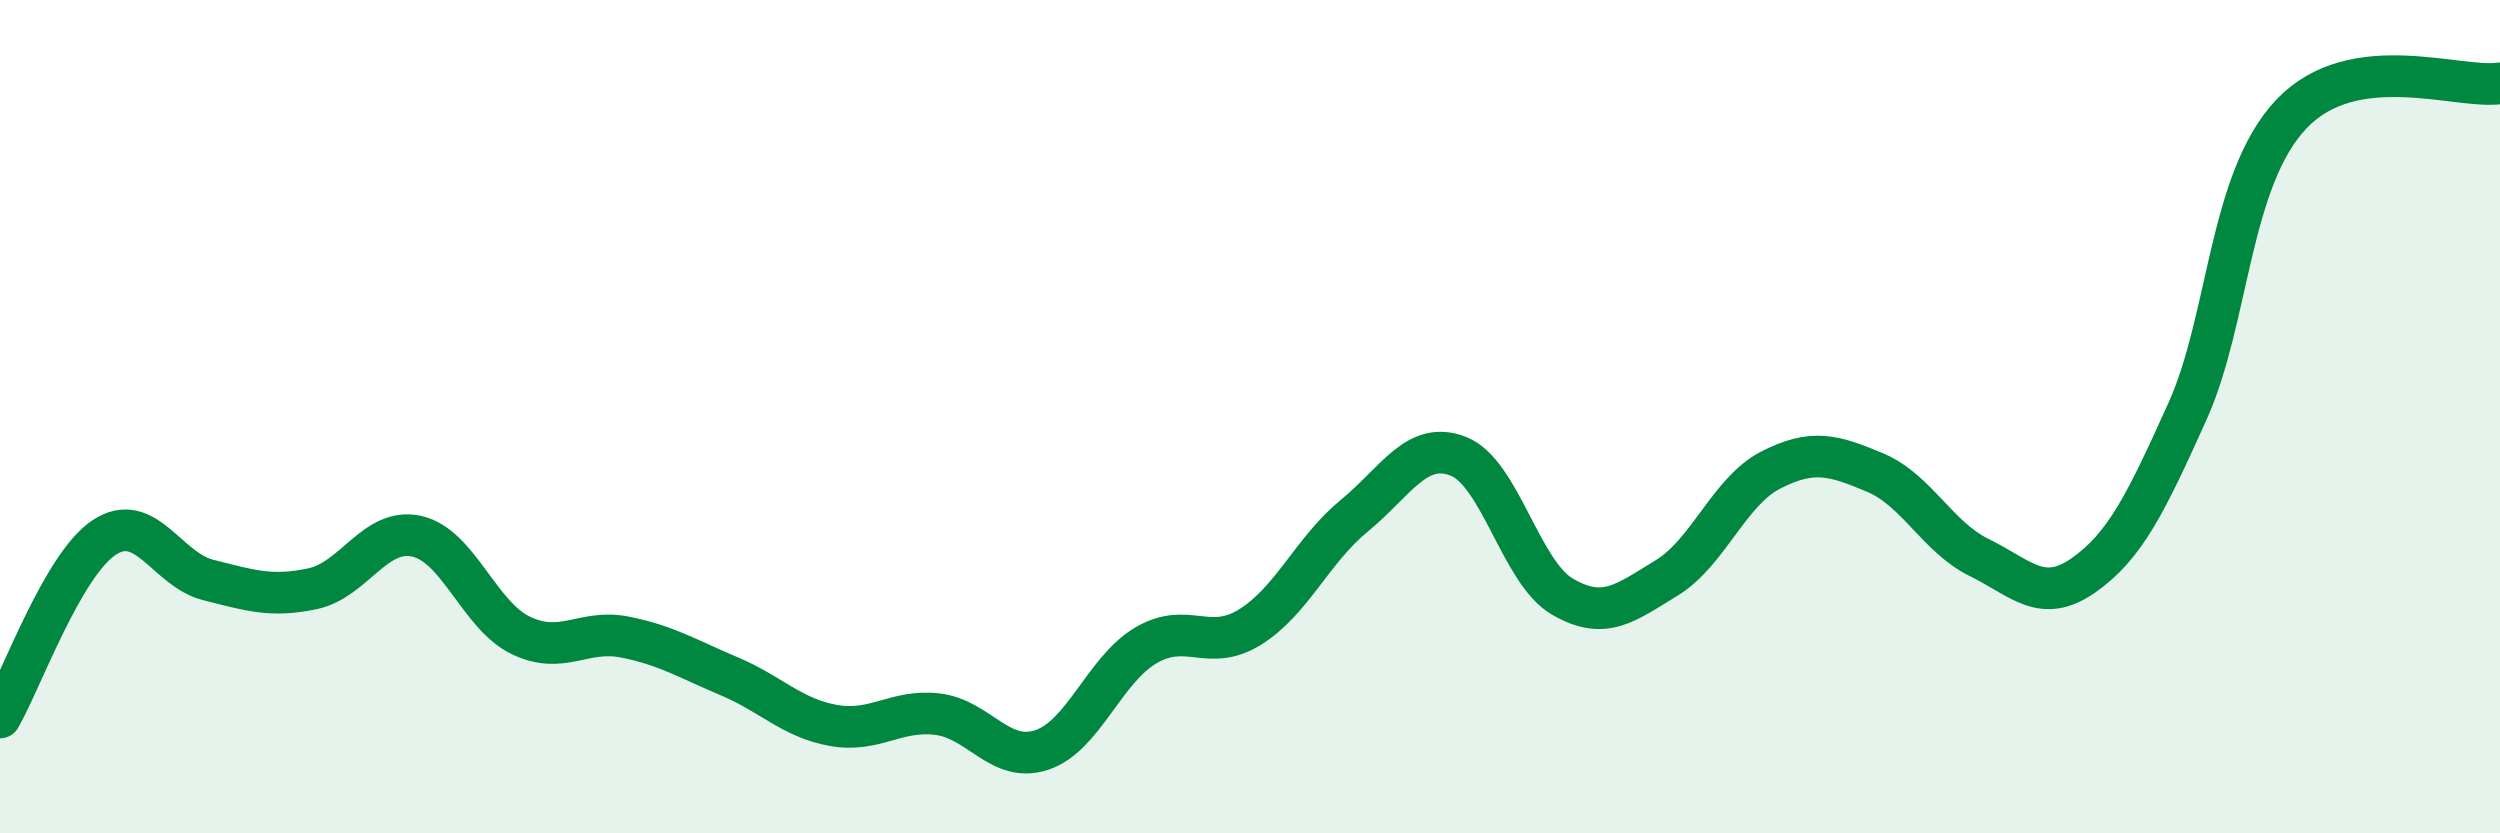 
    <svg width="60" height="20" viewBox="0 0 60 20" xmlns="http://www.w3.org/2000/svg">
      <path
        d="M 0,17.22 C 0.5,16.36 1.5,13.56 2.5,12.9 C 3.5,12.24 4,13.67 5,13.92 C 6,14.17 6.5,14.34 7.5,14.13 C 8.5,13.92 9,12.65 10,12.87 C 11,13.09 11.5,14.77 12.5,15.25 C 13.5,15.73 14,15.09 15,15.29 C 16,15.49 16.5,15.81 17.5,16.23 C 18.5,16.65 19,17.23 20,17.41 C 21,17.59 21.5,17.02 22.5,17.14 C 23.5,17.26 24,18.33 25,18 C 26,17.67 26.5,16.08 27.5,15.49 C 28.5,14.9 29,15.67 30,15.05 C 31,14.43 31.5,13.2 32.5,12.38 C 33.5,11.56 34,10.56 35,10.95 C 36,11.34 36.5,13.74 37.5,14.32 C 38.5,14.9 39,14.48 40,13.87 C 41,13.26 41.5,11.79 42.5,11.28 C 43.5,10.77 44,10.92 45,11.34 C 46,11.76 46.5,12.89 47.5,13.38 C 48.5,13.87 49,14.51 50,13.81 C 51,13.11 51.5,12.09 52.5,9.87 C 53.5,7.65 53.5,4.3 55,2.73 C 56.5,1.16 59,2.15 60,2L60 20L0 20Z"
        fill="#008740"
        opacity="0.1"
        stroke-linecap="round"
        stroke-linejoin="round"
      />
      <path
        d="M 0,17.22 C 0.5,16.36 1.5,13.56 2.5,12.9 C 3.5,12.24 4,13.67 5,13.92 C 6,14.17 6.5,14.34 7.5,14.13 C 8.5,13.92 9,12.65 10,12.87 C 11,13.09 11.5,14.77 12.5,15.25 C 13.5,15.73 14,15.09 15,15.29 C 16,15.49 16.5,15.81 17.5,16.23 C 18.5,16.65 19,17.23 20,17.41 C 21,17.59 21.5,17.02 22.5,17.14 C 23.5,17.26 24,18.33 25,18 C 26,17.67 26.5,16.08 27.5,15.49 C 28.5,14.9 29,15.67 30,15.05 C 31,14.43 31.5,13.2 32.5,12.38 C 33.5,11.56 34,10.56 35,10.95 C 36,11.34 36.5,13.74 37.5,14.32 C 38.5,14.9 39,14.48 40,13.87 C 41,13.26 41.5,11.79 42.5,11.28 C 43.5,10.77 44,10.92 45,11.34 C 46,11.76 46.5,12.89 47.5,13.38 C 48.5,13.87 49,14.51 50,13.81 C 51,13.11 51.5,12.09 52.5,9.87 C 53.5,7.65 53.5,4.3 55,2.73 C 56.5,1.16 59,2.15 60,2"
        stroke="#008740"
        stroke-width="1"
        fill="none"
        stroke-linecap="round"
        stroke-linejoin="round"
      />
    </svg>
  